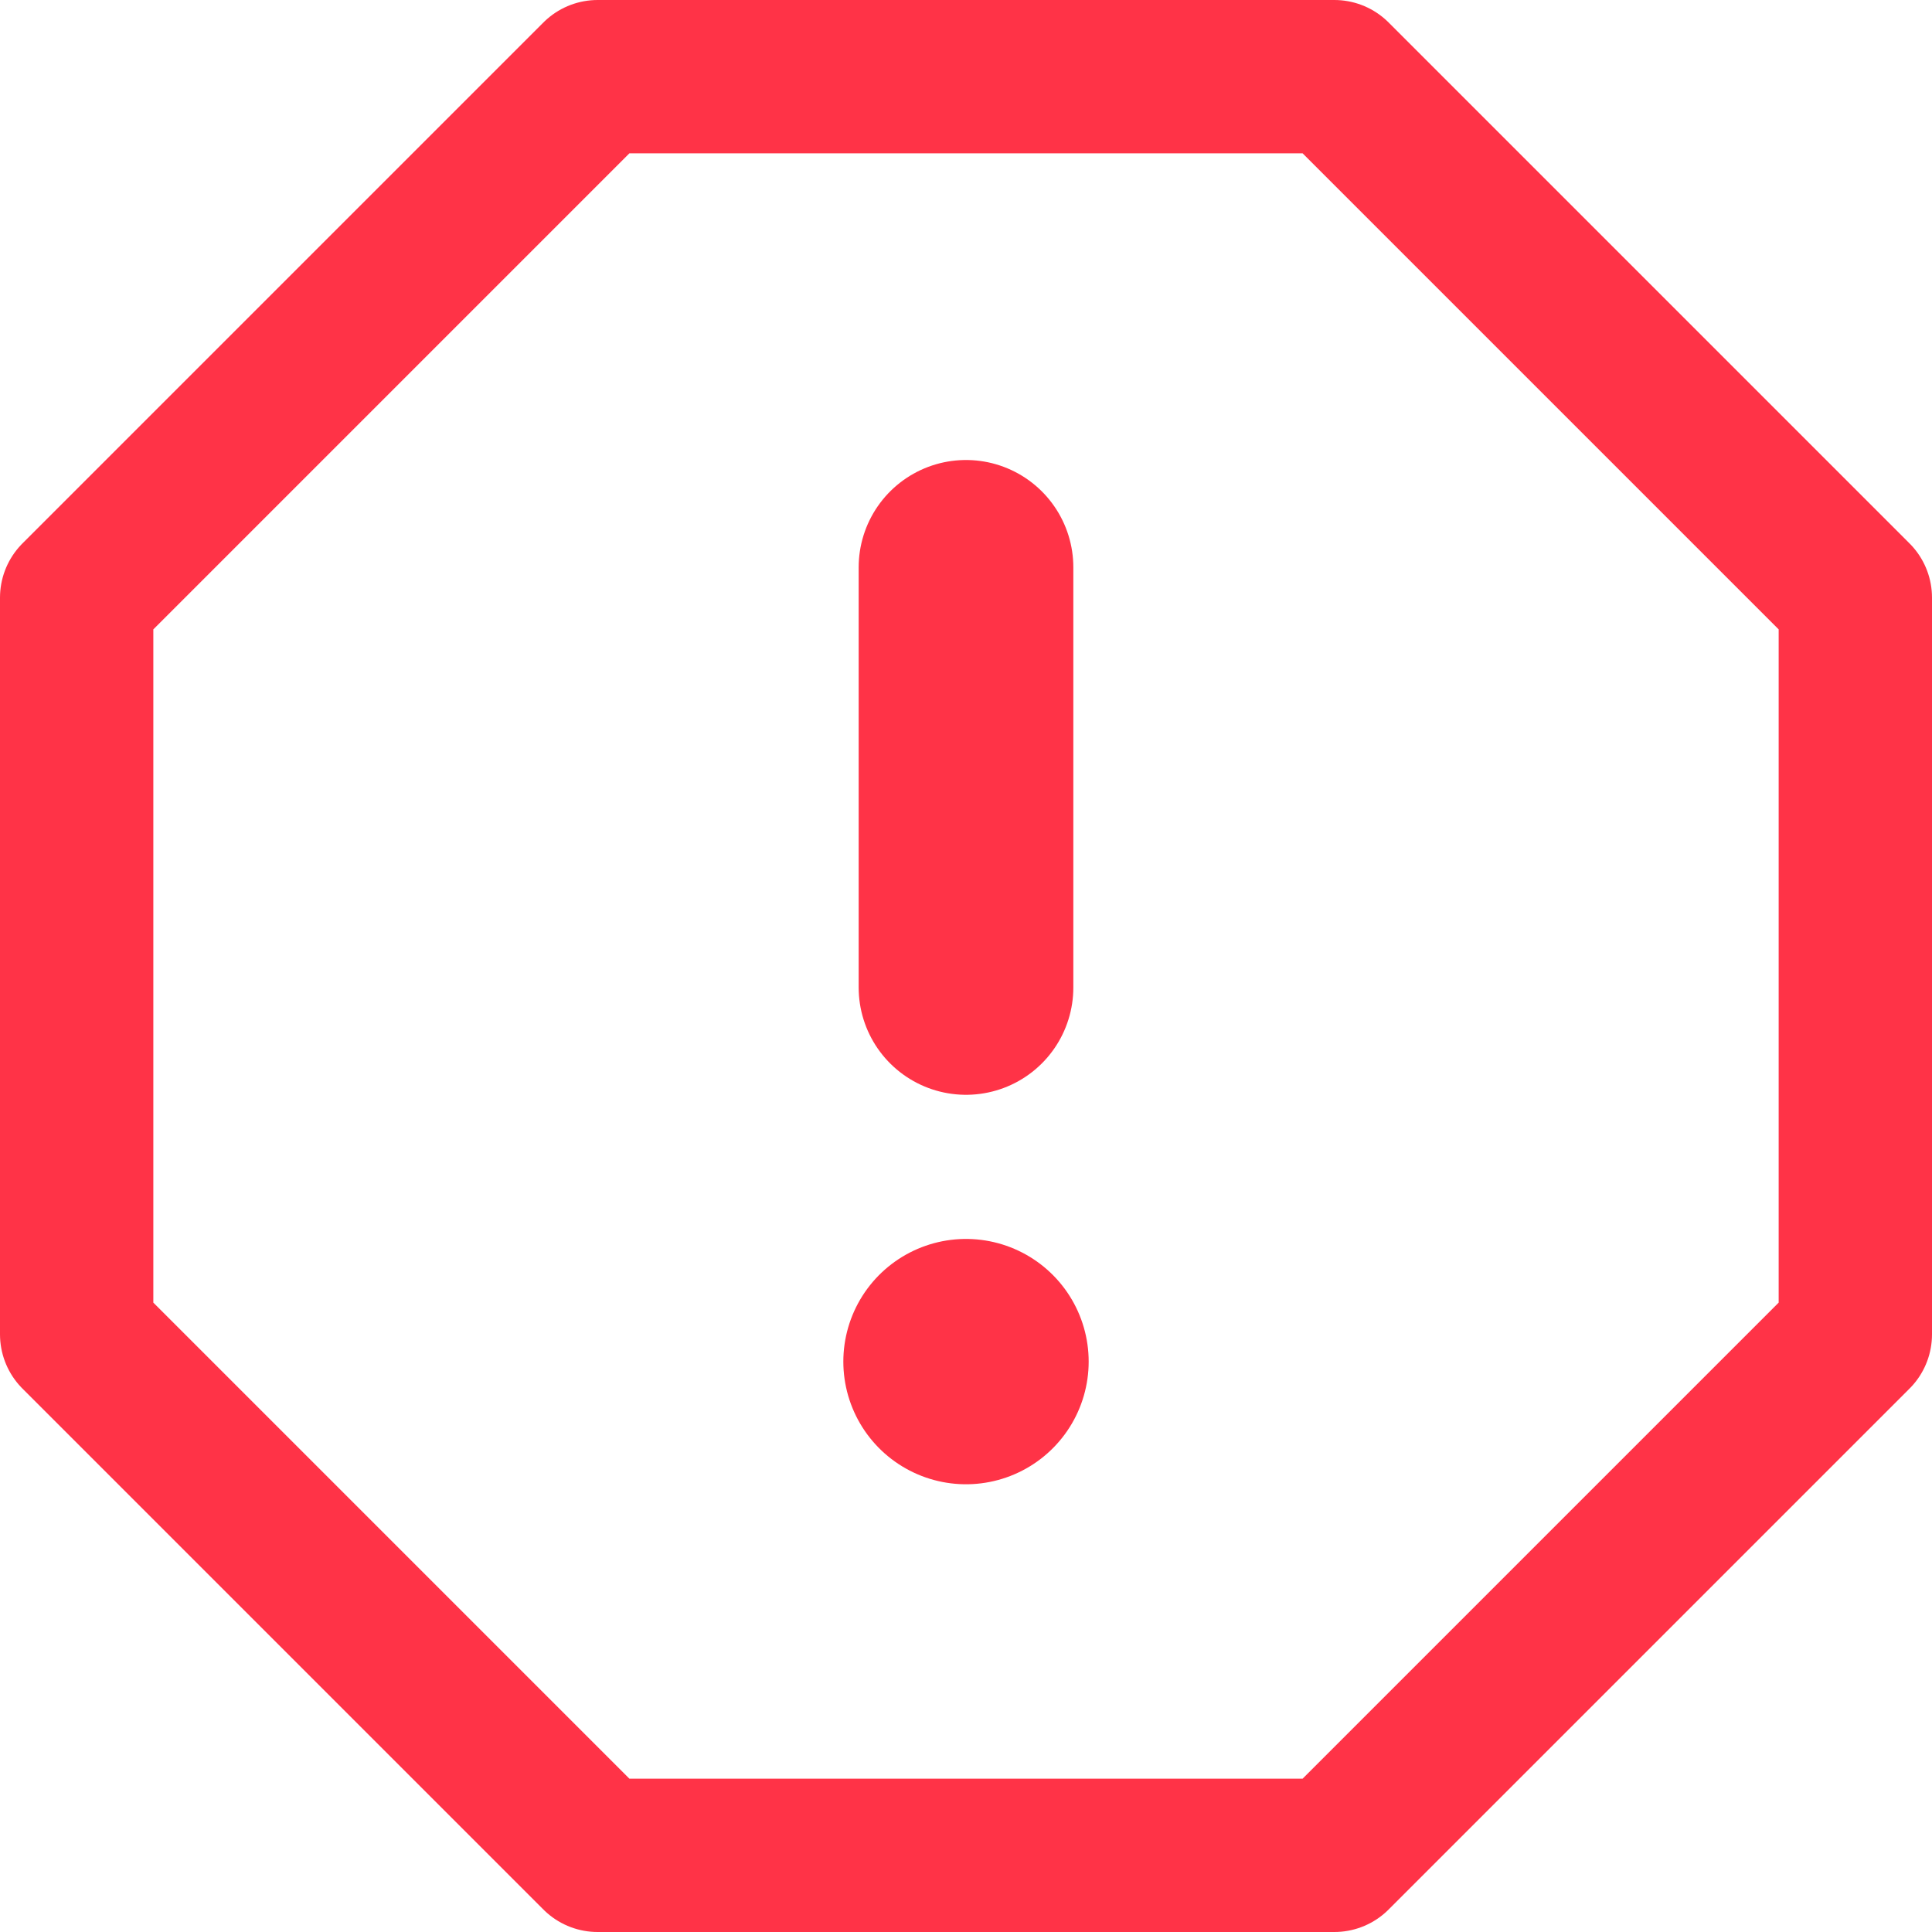 <svg id="Слой_18" data-name="Слой 18" xmlns="http://www.w3.org/2000/svg" viewBox="0 0 630 630"><defs><style>.cls-1,.cls-2,.cls-3{fill:none;stroke:#ff3347;stroke-linecap:round;}.cls-1,.cls-2{stroke-miterlimit:10;}.cls-1{stroke-width:70px;}.cls-2{stroke-width:80px;}.cls-3{stroke-linejoin:round;stroke-width:50px;}</style></defs><title>caution</title><line class="cls-1" x1="315" y1="185" x2="315" y2="322"/><line class="cls-2" x1="315" y1="444" x2="315" y2="444"/><polygon class="cls-3" points="435.12 25 194.88 25 25 194.88 25 435.12 194.88 605 435.12 605 605 435.12 605 194.88 435.12 25"/></svg>